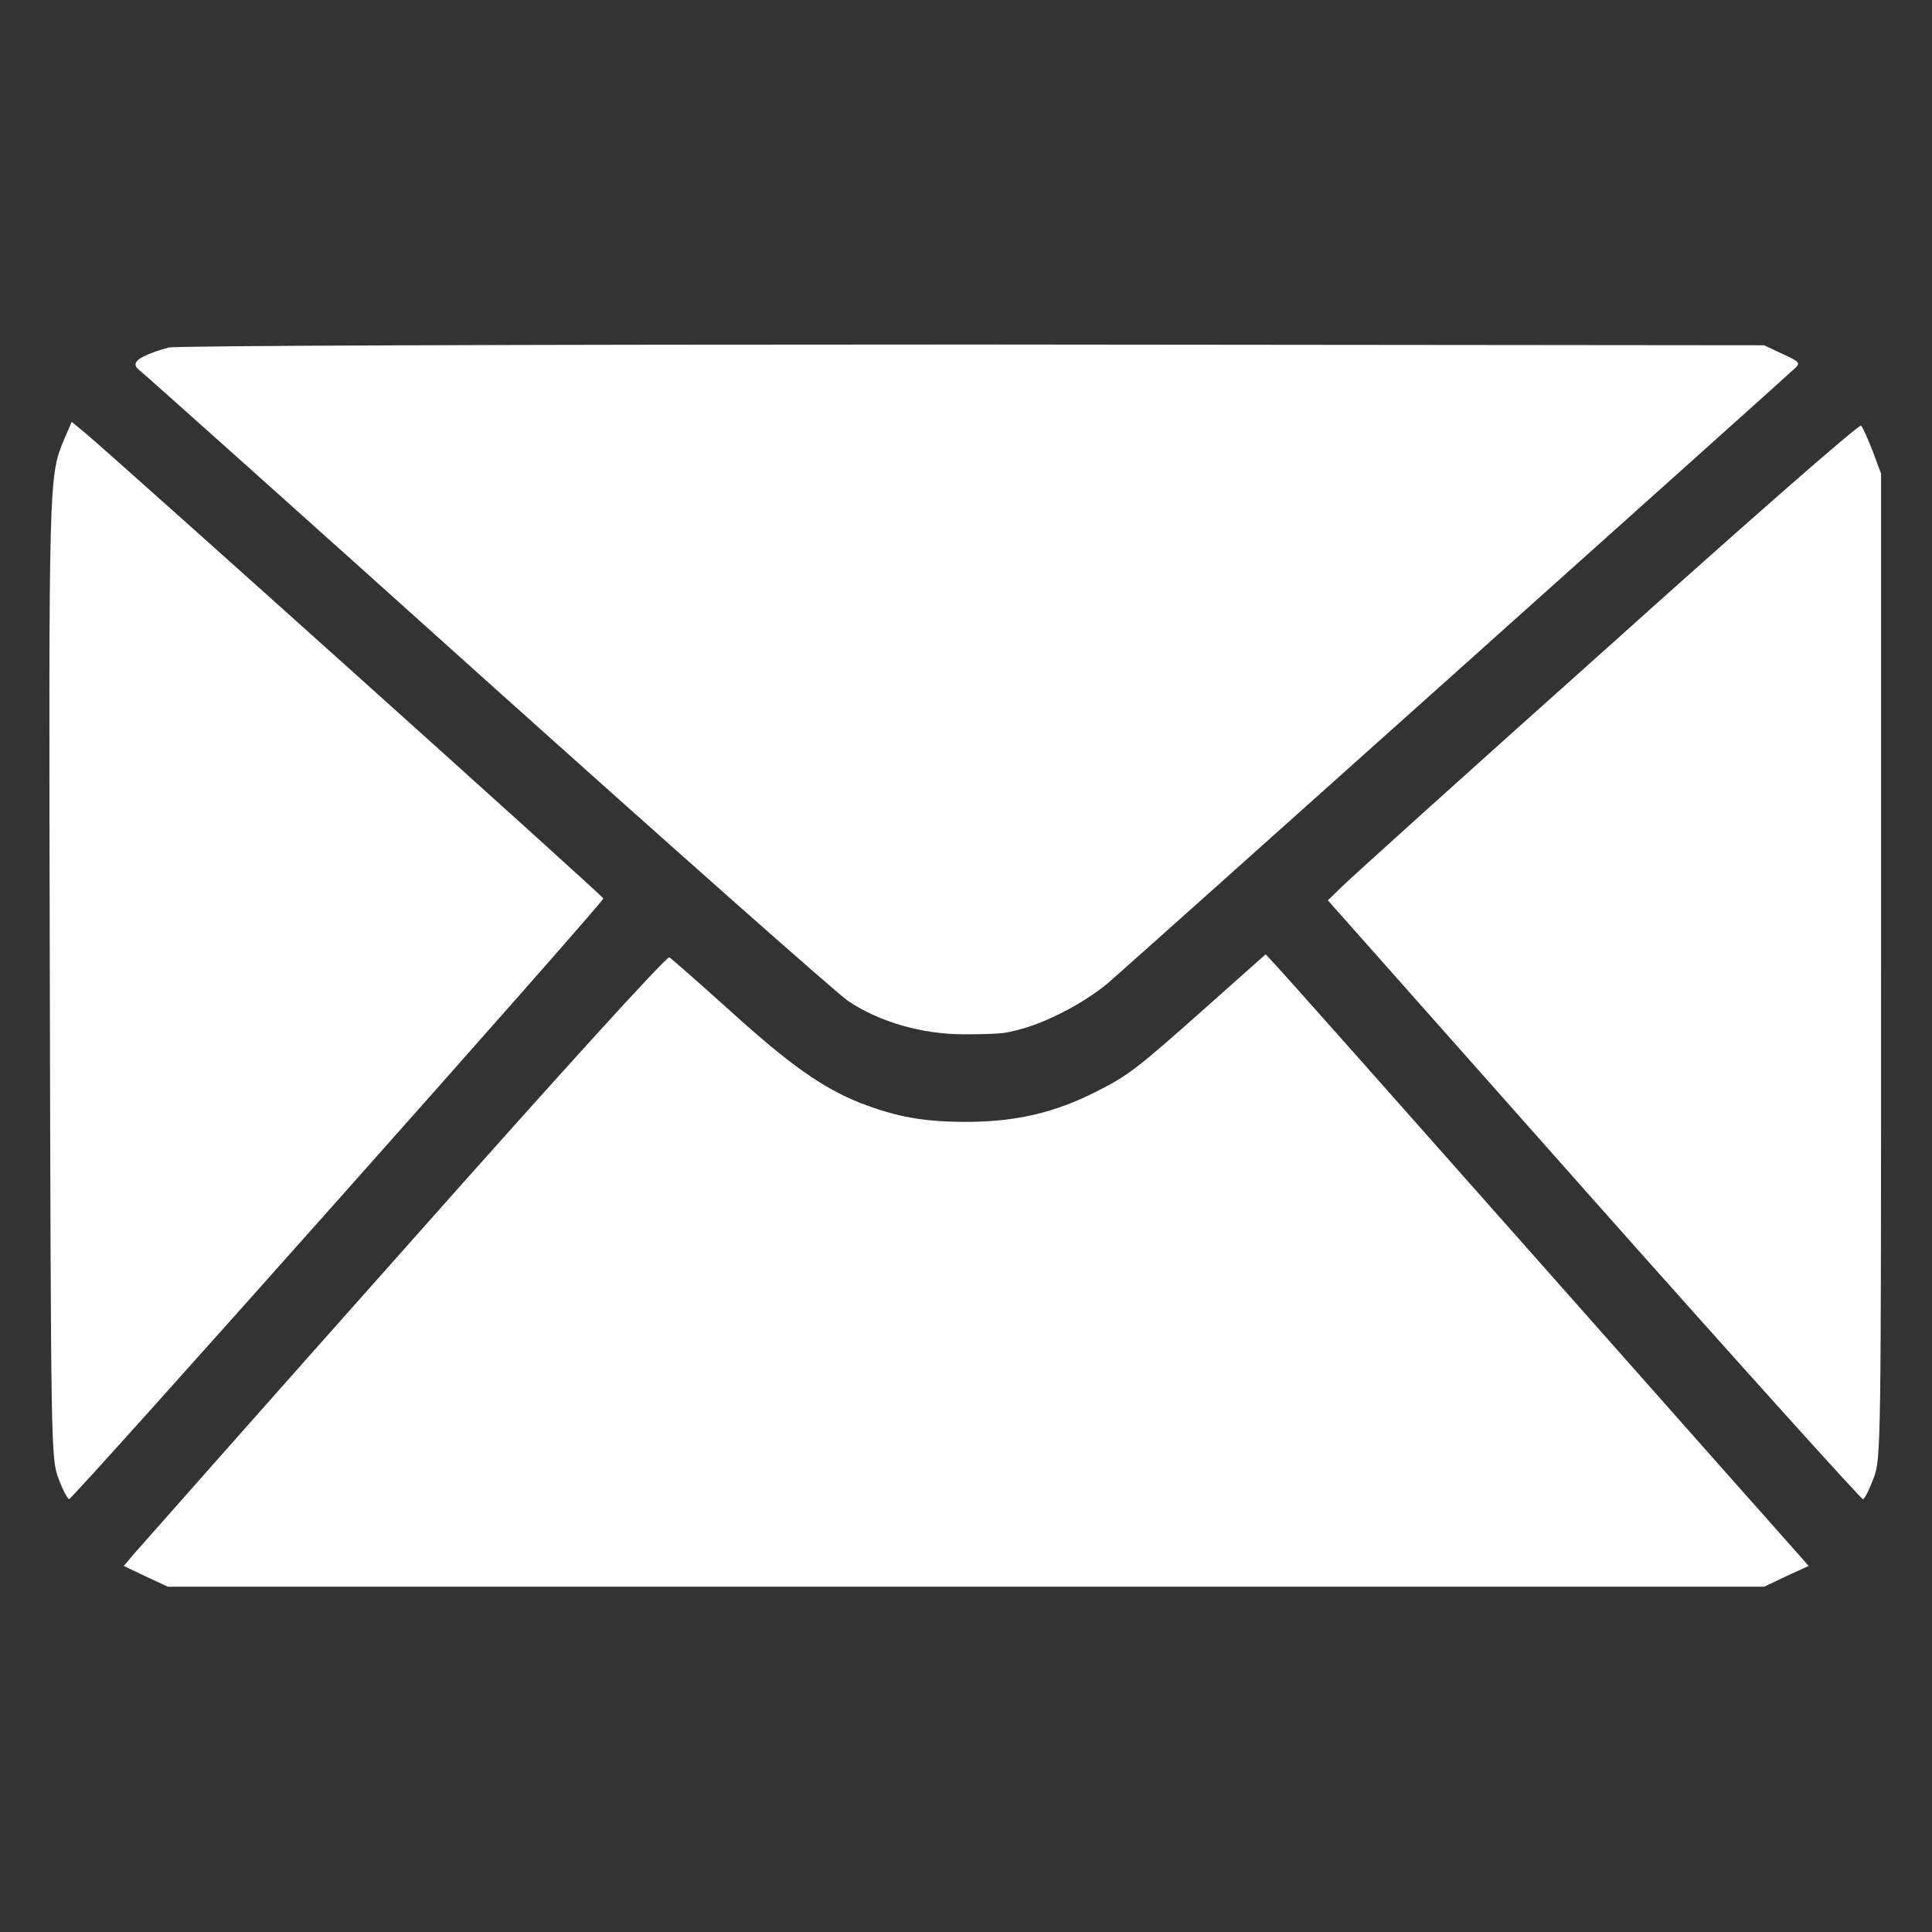 <?xml version="1.0" encoding="UTF-8"?>
<svg id="_レイヤー_1" data-name="レイヤー_1" xmlns="http://www.w3.org/2000/svg" version="1.1" viewBox="0 0 512 512">
  <rect x="0" y="0" width="512" height="512" fill="#333333" stroke="none"/>
  <!-- Generator: Adobe Illustrator 29.1.0, SVG Export Plug-In . SVG Version: 2.1.0 Build 142)  -->
  <defs>
    <style>
      .st0 {
        fill: #fff;
      }
    </style>
  </defs>
  <path class="st0" d="M44.7,92.1c-2.1.5-5.2,1.6-6.9,2.5q-3.1,1.6-1.1,3.3c1.2.9,42.7,38,92.3,82.6,49.6,44.5,92.7,82.7,95.8,84.8,8.4,5.6,19.6,8.8,30.7,8.8s11.3-.5,14-1.1c7.6-1.8,18.4-7.5,24.5-12.8,4.8-4.1,178.3-159.4,181.9-162.8,1.3-1.2.7-1.7-3.5-3.6l-4.9-2.3-209.5-.2c-120.7,0-211.1.3-213.3.8Z"/>
  <path class="st0" d="M17.1,116.2c-4.2,9.9-4.2,9.7-3.9,142.8.3,124.8.3,127.6,2.3,132.8,1.1,3,2.4,5.4,2.8,5.5.8.2,141.7-158.2,141.6-159.2,0-.6-127.8-115.3-136.9-123l-4-3.3-1.9,4.4Z"/>
  <path class="st0" d="M426,171.6c-36.6,32.7-68.2,61.2-70.3,63.3l-3.8,3.7,70.5,79.5c38.8,43.7,70.9,79.3,71.3,79.2.5-.1,1.7-2.6,2.8-5.5,2-5.2,2-7.7,2-135.8V125.5l-2.2-5.9c-1.3-3.3-2.6-6.3-3.1-6.8s-30.7,26-67.2,58.8Z"/>
  <path class="st0" d="M107.3,330.8c-38,42.7-70.2,79.2-71.8,81l-2.7,3.2,5.9,2.8,5.8,2.7h423l5.9-2.8,5.9-2.7-2-2.3c-1.1-1.2-32.3-36.4-69.3-78.2s-68.5-77.3-70-78.8l-2.6-2.8-15.5,13.8c-18.8,16.7-20.8,18.3-29.8,22.8-10.5,5.3-20.7,7.7-33.1,7.8-11.6.1-19.2-1.2-29-5-10-4-18.6-10-34.7-24.6-8.1-7.3-15.3-13.6-15.9-14-.7-.4-29.3,31.1-70.1,77.1Z"/>
</svg>